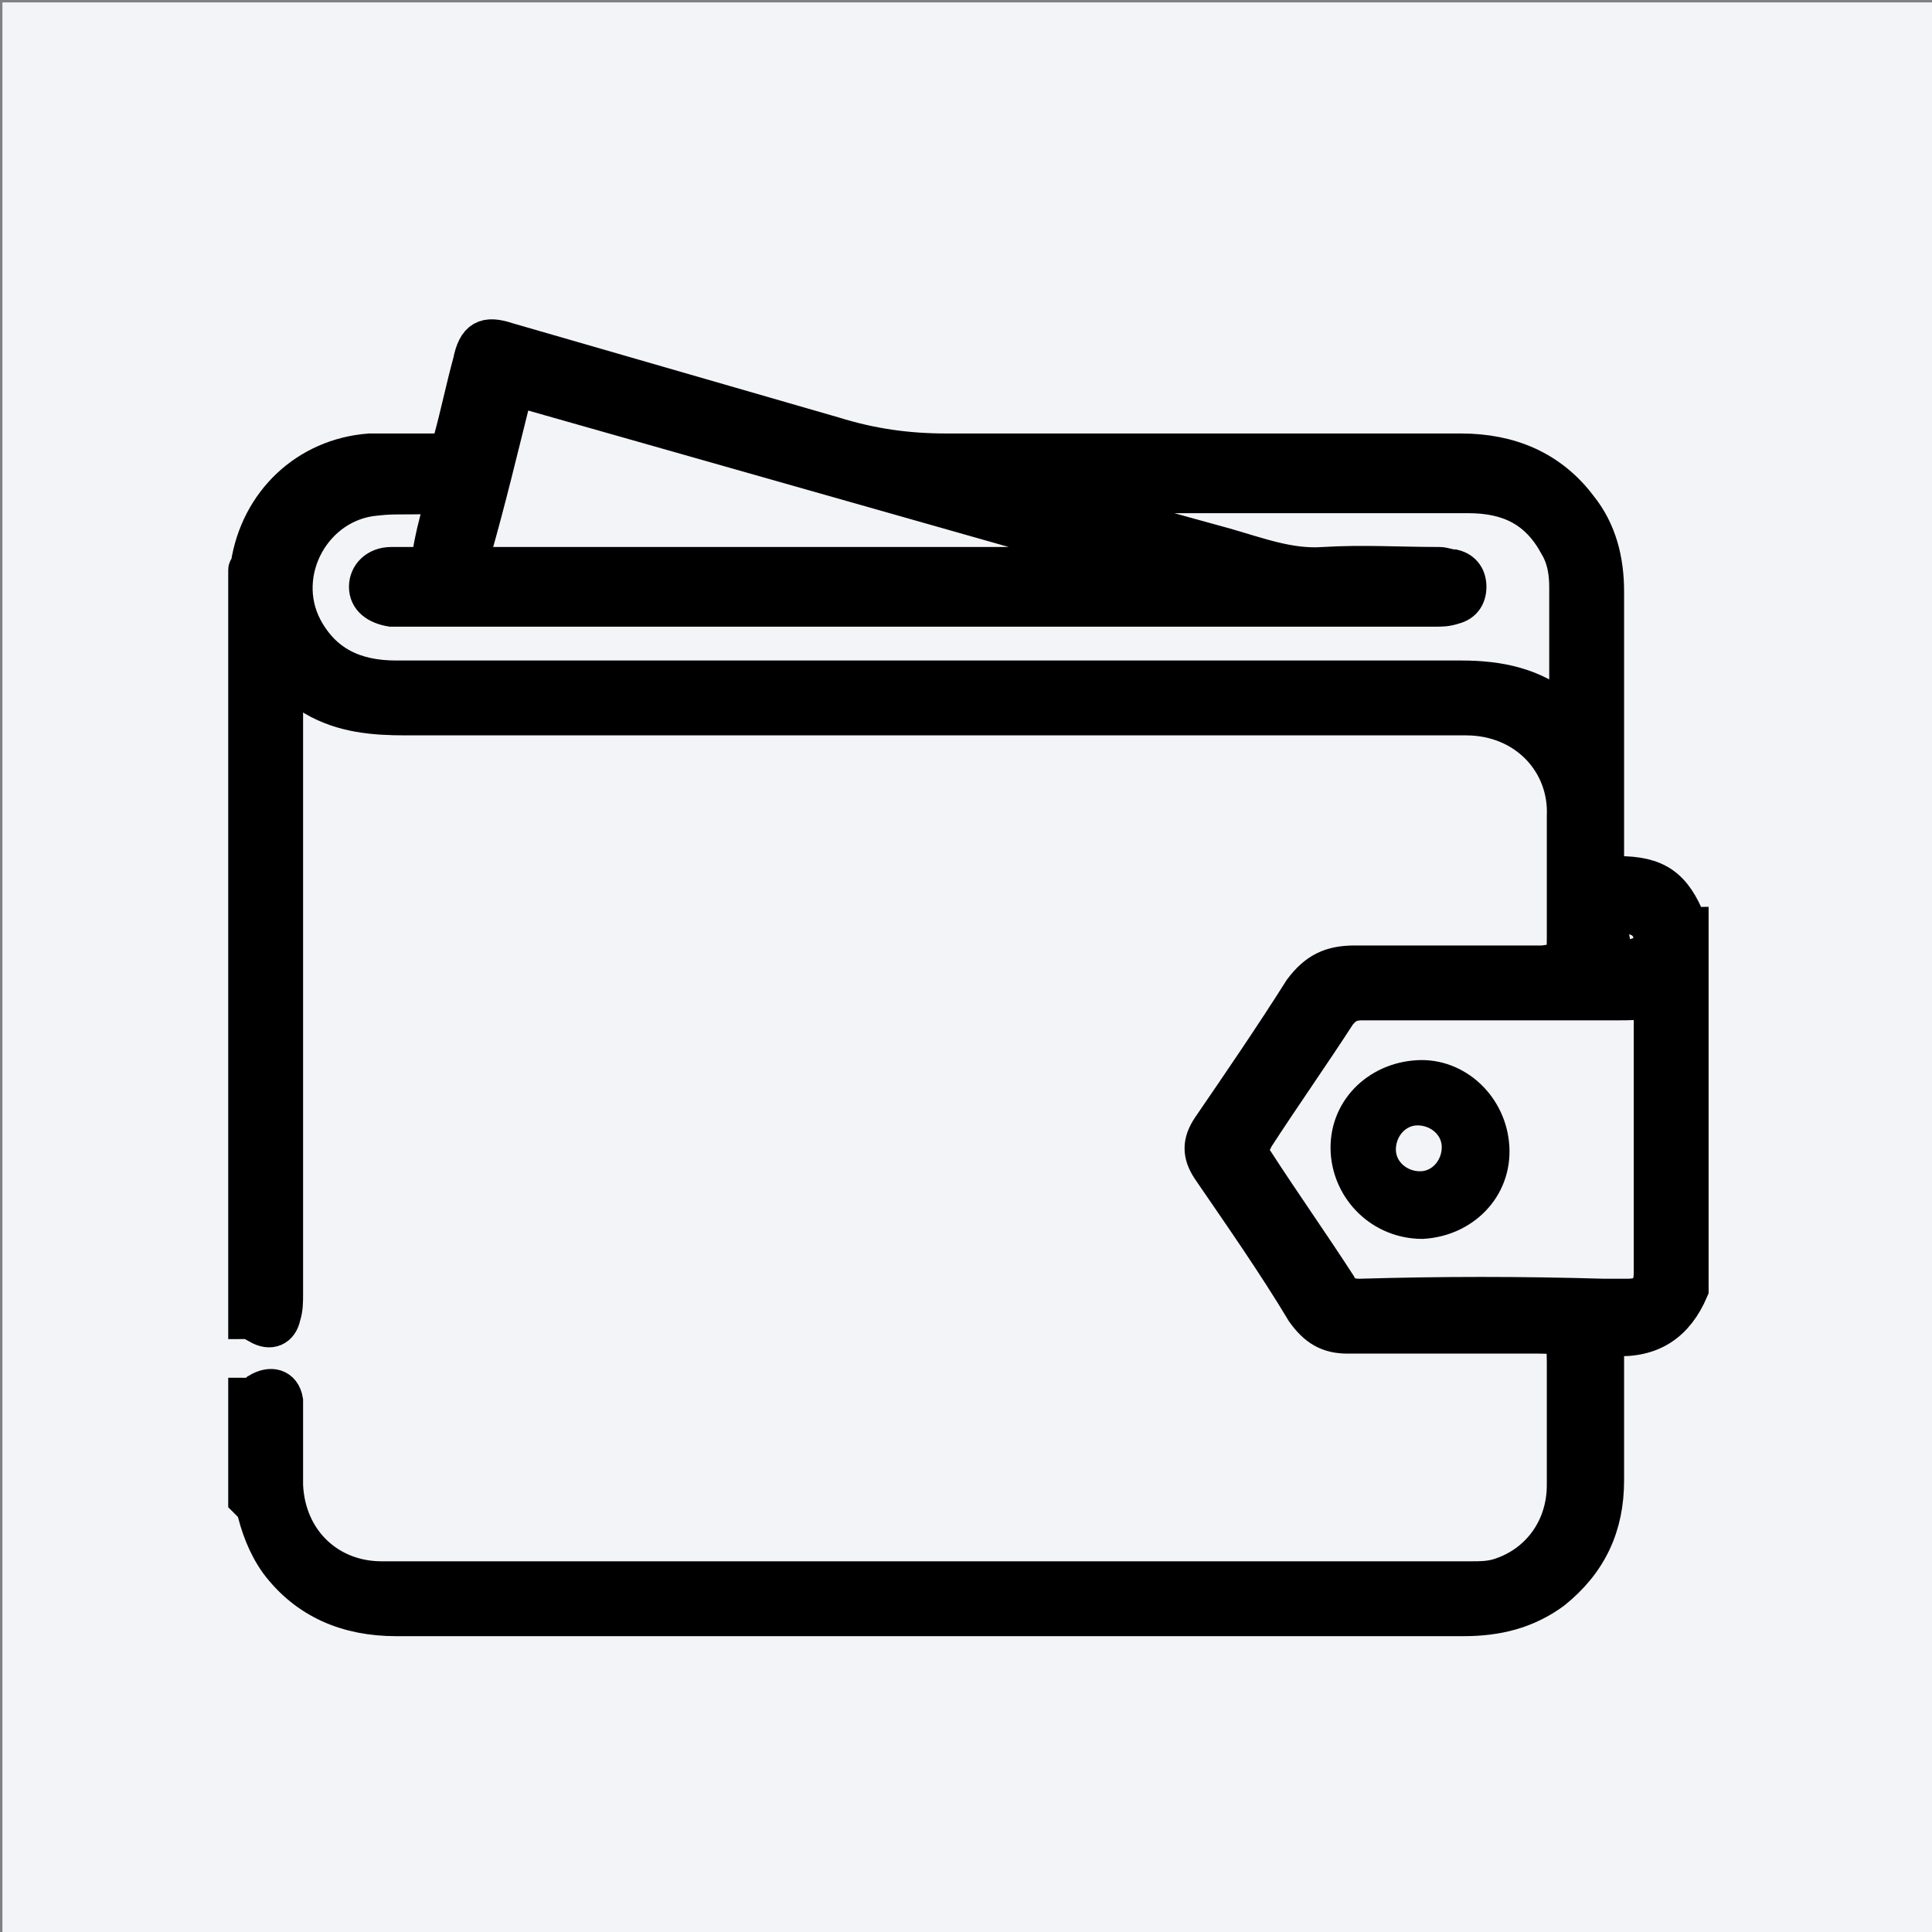 <?xml version="1.0" encoding="utf-8"?>
<!-- Generator: Adobe Illustrator 26.5.0, SVG Export Plug-In . SVG Version: 6.00 Build 0)  -->
<svg version="1.1" id="Ebene_2_00000013181726190787780110000002127932208136426920_"
	 xmlns="http://www.w3.org/2000/svg" xmlns:xlink="http://www.w3.org/1999/xlink" x="0px" y="0px" viewBox="0 0 80 80"
	 style="enable-background:new 0 0 80 80;" xml:space="preserve">
<rect x="0" y="0" width="80" height="80" fill="#808080" stroke="none"/>
<style type="text/css">
	.st0{fill:#F3F4F8;}
	.st1{fill:none;}
	.st2{stroke:#000000;stroke-width:1.5;stroke-miterlimit:10;}
	.st3{stroke:#000000;stroke-miterlimit:10;}
</style>
<rect x="0.1" y="0.1" class="st0" width="80" height="80"/>
<g>
	<path class="st2" d="M10.5,62.3c0.2,0.9,0.5,1.7,1,2.4c1.2,1.6,2.9,2.3,4.9,2.3c10.5,0,21,0,31.4,0c4.3,0,8.5,0,12.8,0
		c1.4,0,2.6-0.3,3.7-1.1c1.5-1.2,2.2-2.7,2.2-4.6c0-1.8,0-3.6,0-5.5c0-0.2-0.1-0.5,0.3-0.4c1.6,0.1,2.6-0.6,3.2-2c0-5,0-10.1,0-15.1
		c0,0-0.1,0-0.1-0.1c-0.6-1.5-1.3-2-2.9-2c-0.4,0-0.5-0.1-0.5-0.5c0-3.7,0-7.4,0-11.2c0-1.3-0.3-2.5-1.1-3.5
		c-1.2-1.6-2.9-2.3-4.9-2.3c-7.1,0-14.2,0-21.3,0c-1.6,0-3.1-0.2-4.7-0.7c-4.5-1.3-9-2.6-13.5-3.9c-0.9-0.3-1.3-0.1-1.5,0.9
		c-0.3,1.1-0.5,2.1-0.8,3.2c-0.1,0.3-0.2,0.5-0.6,0.5c-0.9,0-1.9,0-2.8,0c-2.6,0.2-4.6,2.1-5,4.7c0,0.1-0.1,0.1-0.1,0.2
		c0,10.4,0,20.7,0,31.1c0.2,0,0.3,0.1,0.5,0.2c0.5,0.3,0.9,0.1,1-0.4c0.1-0.3,0.1-0.6,0.1-0.9c0-8,0-16.1,0-24.1
		c0-0.4-0.1-0.9,0.2-1.1c0,0,0-0.1,0-0.1c0,0,0.1,0.1,0.1,0.1c0.3-0.1,0.6,0.3,0.9,0.5c1.2,0.7,2.5,0.8,3.8,0.8c9,0,18.1,0,27.1,0
		c5.6,0,11.2,0,16.8,0c2.5,0,4.2,1.9,4.1,4.1c0,1.7,0,3.4,0,5.1c0,0.8-0.1,0.9-0.9,1c-2.6,0-5.2,0-7.8,0c-1,0-1.6,0.3-2.2,1.1
		c-1.2,1.9-2.5,3.8-3.8,5.7c-0.4,0.6-0.4,1.1,0,1.7c1.3,1.9,2.7,3.9,3.9,5.9c0.5,0.7,1,1,1.8,1c2.6,0,5.2,0,7.9,0
		c1,0,1.1,0.1,1.1,1.1c0,1.7,0,3.4,0,5.1c0,1.8-1.1,3.3-2.8,3.8c-0.4,0.1-0.7,0.1-1.1,0.1c-15,0-30.1,0-45.1,0c-2.2,0-3.9-1.6-4-3.9
		c0-0.9,0-1.9,0-2.8c0-0.2,0-0.5,0-0.7c-0.1-0.6-0.6-0.7-1.1-0.4c-0.1,0.1-0.3,0.2-0.5,0.2c0,1.4,0,2.9,0,4.3c0,0,0.1,0.1,0.1,0.1
		C10.5,62.2,10.5,62.3,10.5,62.3z M19.6,22.8c0.6-2.1,1.1-4.2,1.6-6.2c0.1-0.4,0.2-0.5,0.6-0.4c8.1,2.3,16.2,4.6,24.3,6.9
		c0.2,0,0.3,0,0.5,0.2c-0.2,0.1-0.4,0.1-0.6,0.1c-8.6,0-17.3,0-25.9,0C19.6,23.4,19.5,23.3,19.6,22.8z M64.9,29.4
		c-0.1,0.1-0.1,0-0.2,0c-1.2-1-2.6-1.3-4.2-1.3c-14.7,0-29.4,0-44.1,0c-1.7,0-3-0.6-3.8-2.1c-1.2-2.3,0.4-5.2,3-5.4
		c0.8-0.1,1.6,0,2.4-0.1c0.3,0,0.3,0.1,0.3,0.4c-0.2,0.7-0.4,1.5-0.5,2.2c-0.1,0.3-0.2,0.4-0.5,0.3c-0.4,0-0.7,0-1.1,0
		c-0.6,0-1,0.4-1,0.9c0,0.5,0.4,0.8,1,0.9c0.1,0,0.3,0,0.4,0c14.3,0,28.5,0,42.8,0c0.3,0,0.5,0,0.8-0.1c0.4-0.1,0.6-0.4,0.6-0.8
		c0-0.4-0.2-0.7-0.6-0.8c-0.2,0-0.4-0.1-0.6-0.1c-1.6,0-3.2-0.1-4.8,0c-1.4,0.1-2.7-0.4-4.1-0.8c-2.2-0.6-4.3-1.2-6.5-1.8
		c-0.2,0-0.3-0.1-0.5-0.2c0,0,0-0.1,0-0.1c0.1,0,0.3,0,0.4,0c5.6,0,11.1,0,16.7,0c1.7,0,2.9,0.6,3.7,2.1c0.3,0.5,0.4,1.1,0.4,1.7
		C64.9,26,64.9,27.7,64.9,29.4z M67.1,37.9c0.8,0,1.2,0.3,1.3,0.9c0,0.6-0.4,0.8-1.2,0.9c-0.9,0-0.3-0.6-0.5-0.9
		C66.8,38.5,66.3,37.9,67.1,37.9z M56.3,53.7c-0.4,0-0.7-0.1-0.9-0.5c-1.1-1.7-2.3-3.4-3.4-5.1c-0.3-0.4-0.2-0.6,0-1
		c1.1-1.7,2.3-3.4,3.4-5.1c0.3-0.4,0.6-0.5,1-0.5c3.5,0,7.1,0,10.6,0c0.4,0,0.9,0,1.4-0.1c0,3.4,0,6.8,0,10.2c0,0.4,0,0.7,0,1.1
		c0,0.7-0.3,1-1,1c-0.3,0-0.7,0-1,0C63,53.6,59.7,53.6,56.3,53.7z"/>
	<path class="st3" d="M58.7,44.4c-1.8,0.1-3.2,1.5-3.1,3.3c0.1,1.7,1.5,3.1,3.3,3.1c1.8-0.1,3.2-1.5,3.1-3.3
		C61.9,45.7,60.4,44.3,58.7,44.4z M58.8,49c-0.8,0-1.5-0.6-1.5-1.4c0-0.8,0.6-1.5,1.4-1.5c0.8,0,1.5,0.6,1.5,1.4
		C60.2,48.3,59.6,49,58.8,49z"/>
</g>
</svg>
